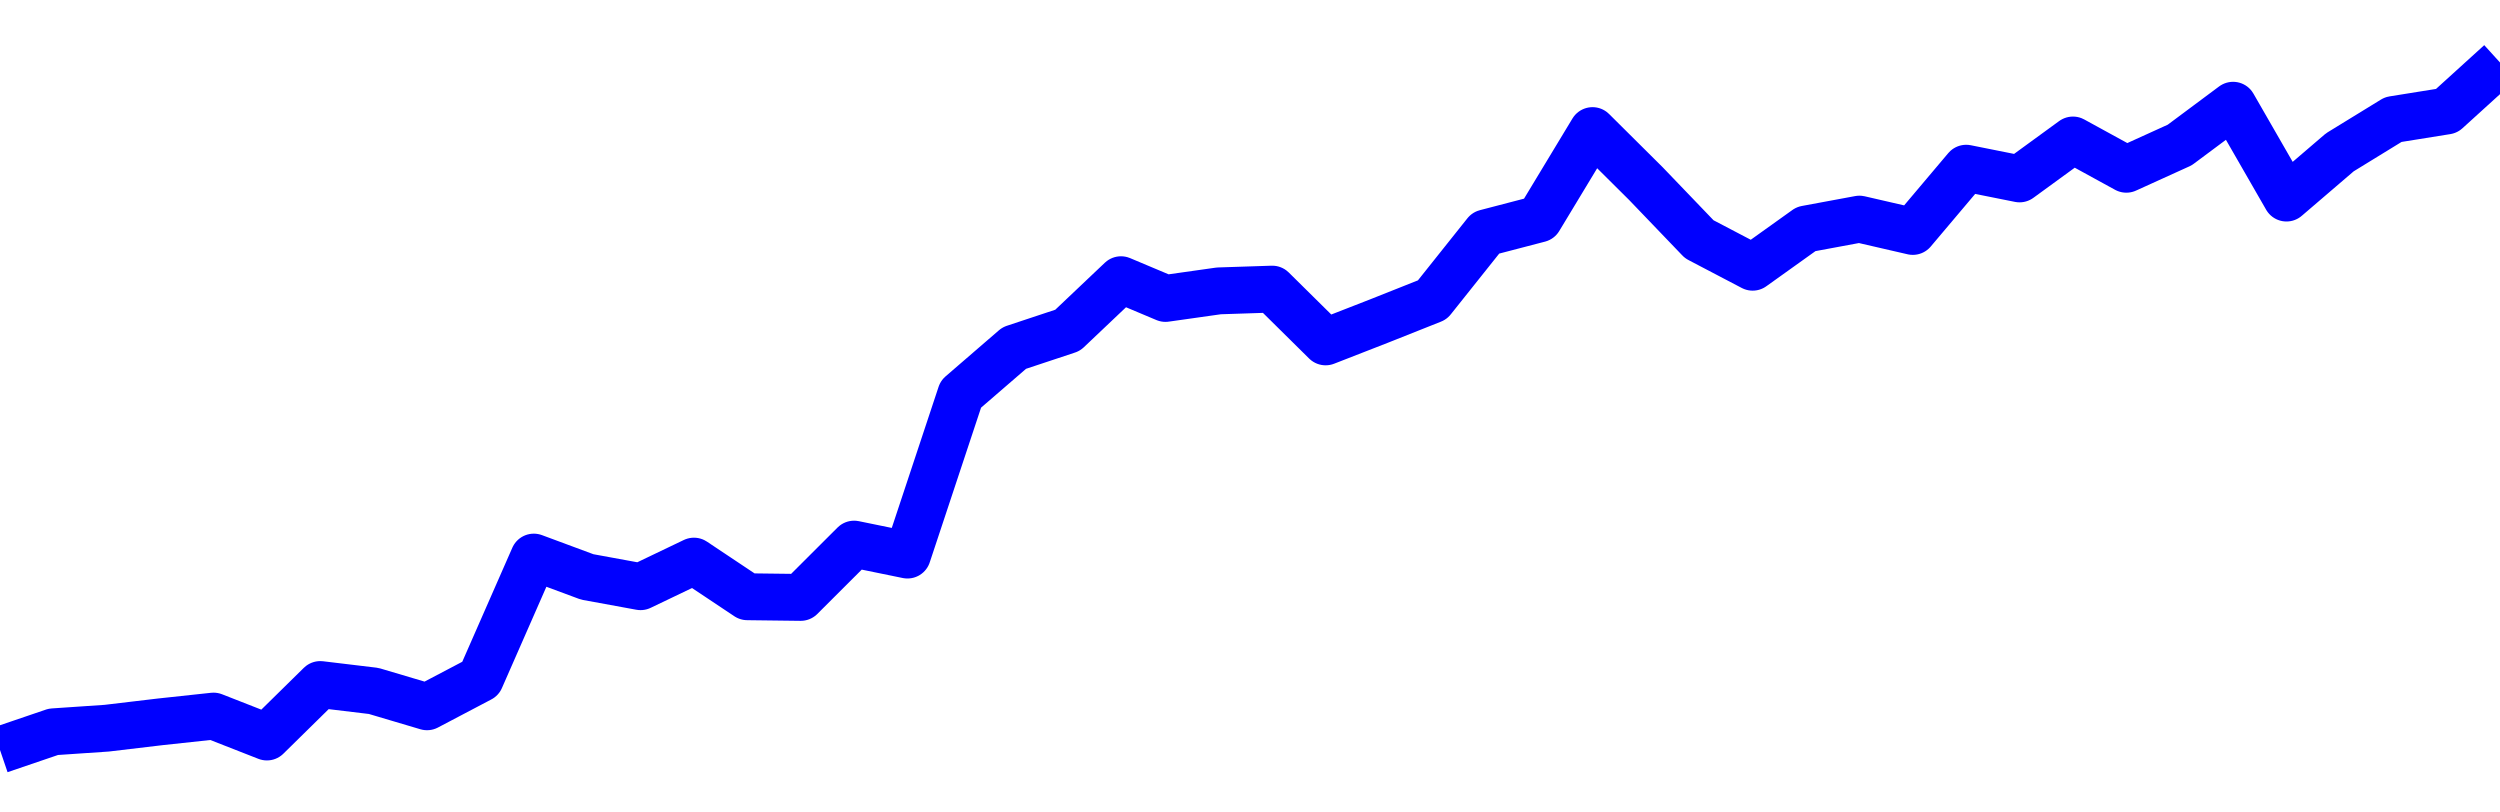 <svg xmlns="http://www.w3.org/2000/svg" fill="none" width="80" height="26"><polyline points="0,24 1.708,23.418 3.416,23.302 5.125,23.099 6.833,22.915 8.541,23.584 10.249,21.905 11.957,22.11 13.665,22.617 15.374,21.718 17.082,17.827 18.79,18.461 20.498,18.774 22.206,17.956 23.915,19.096 25.623,19.117 27.331,17.412 29.039,17.762 30.747,12.613 32.456,11.137 34.164,10.57 35.872,8.951 37.295,9.55 39.004,9.308 40.712,9.252 42.42,10.94 44.128,10.274 45.836,9.595 47.544,7.452 49.253,7.006 50.961,4.179 52.669,5.876 54.377,7.656 56.085,8.551 57.794,7.329 59.502,7.012 61.21,7.406 62.918,5.383 64.626,5.725 66.335,4.48 68.043,5.416 69.751,4.64 71.459,3.368 73.167,6.338 74.875,4.874 76.584,3.825 78.292,3.551 80,2 " stroke-linejoin="round" style="fill: transparent; stroke:blue; stroke-width:1.5" /></svg>
